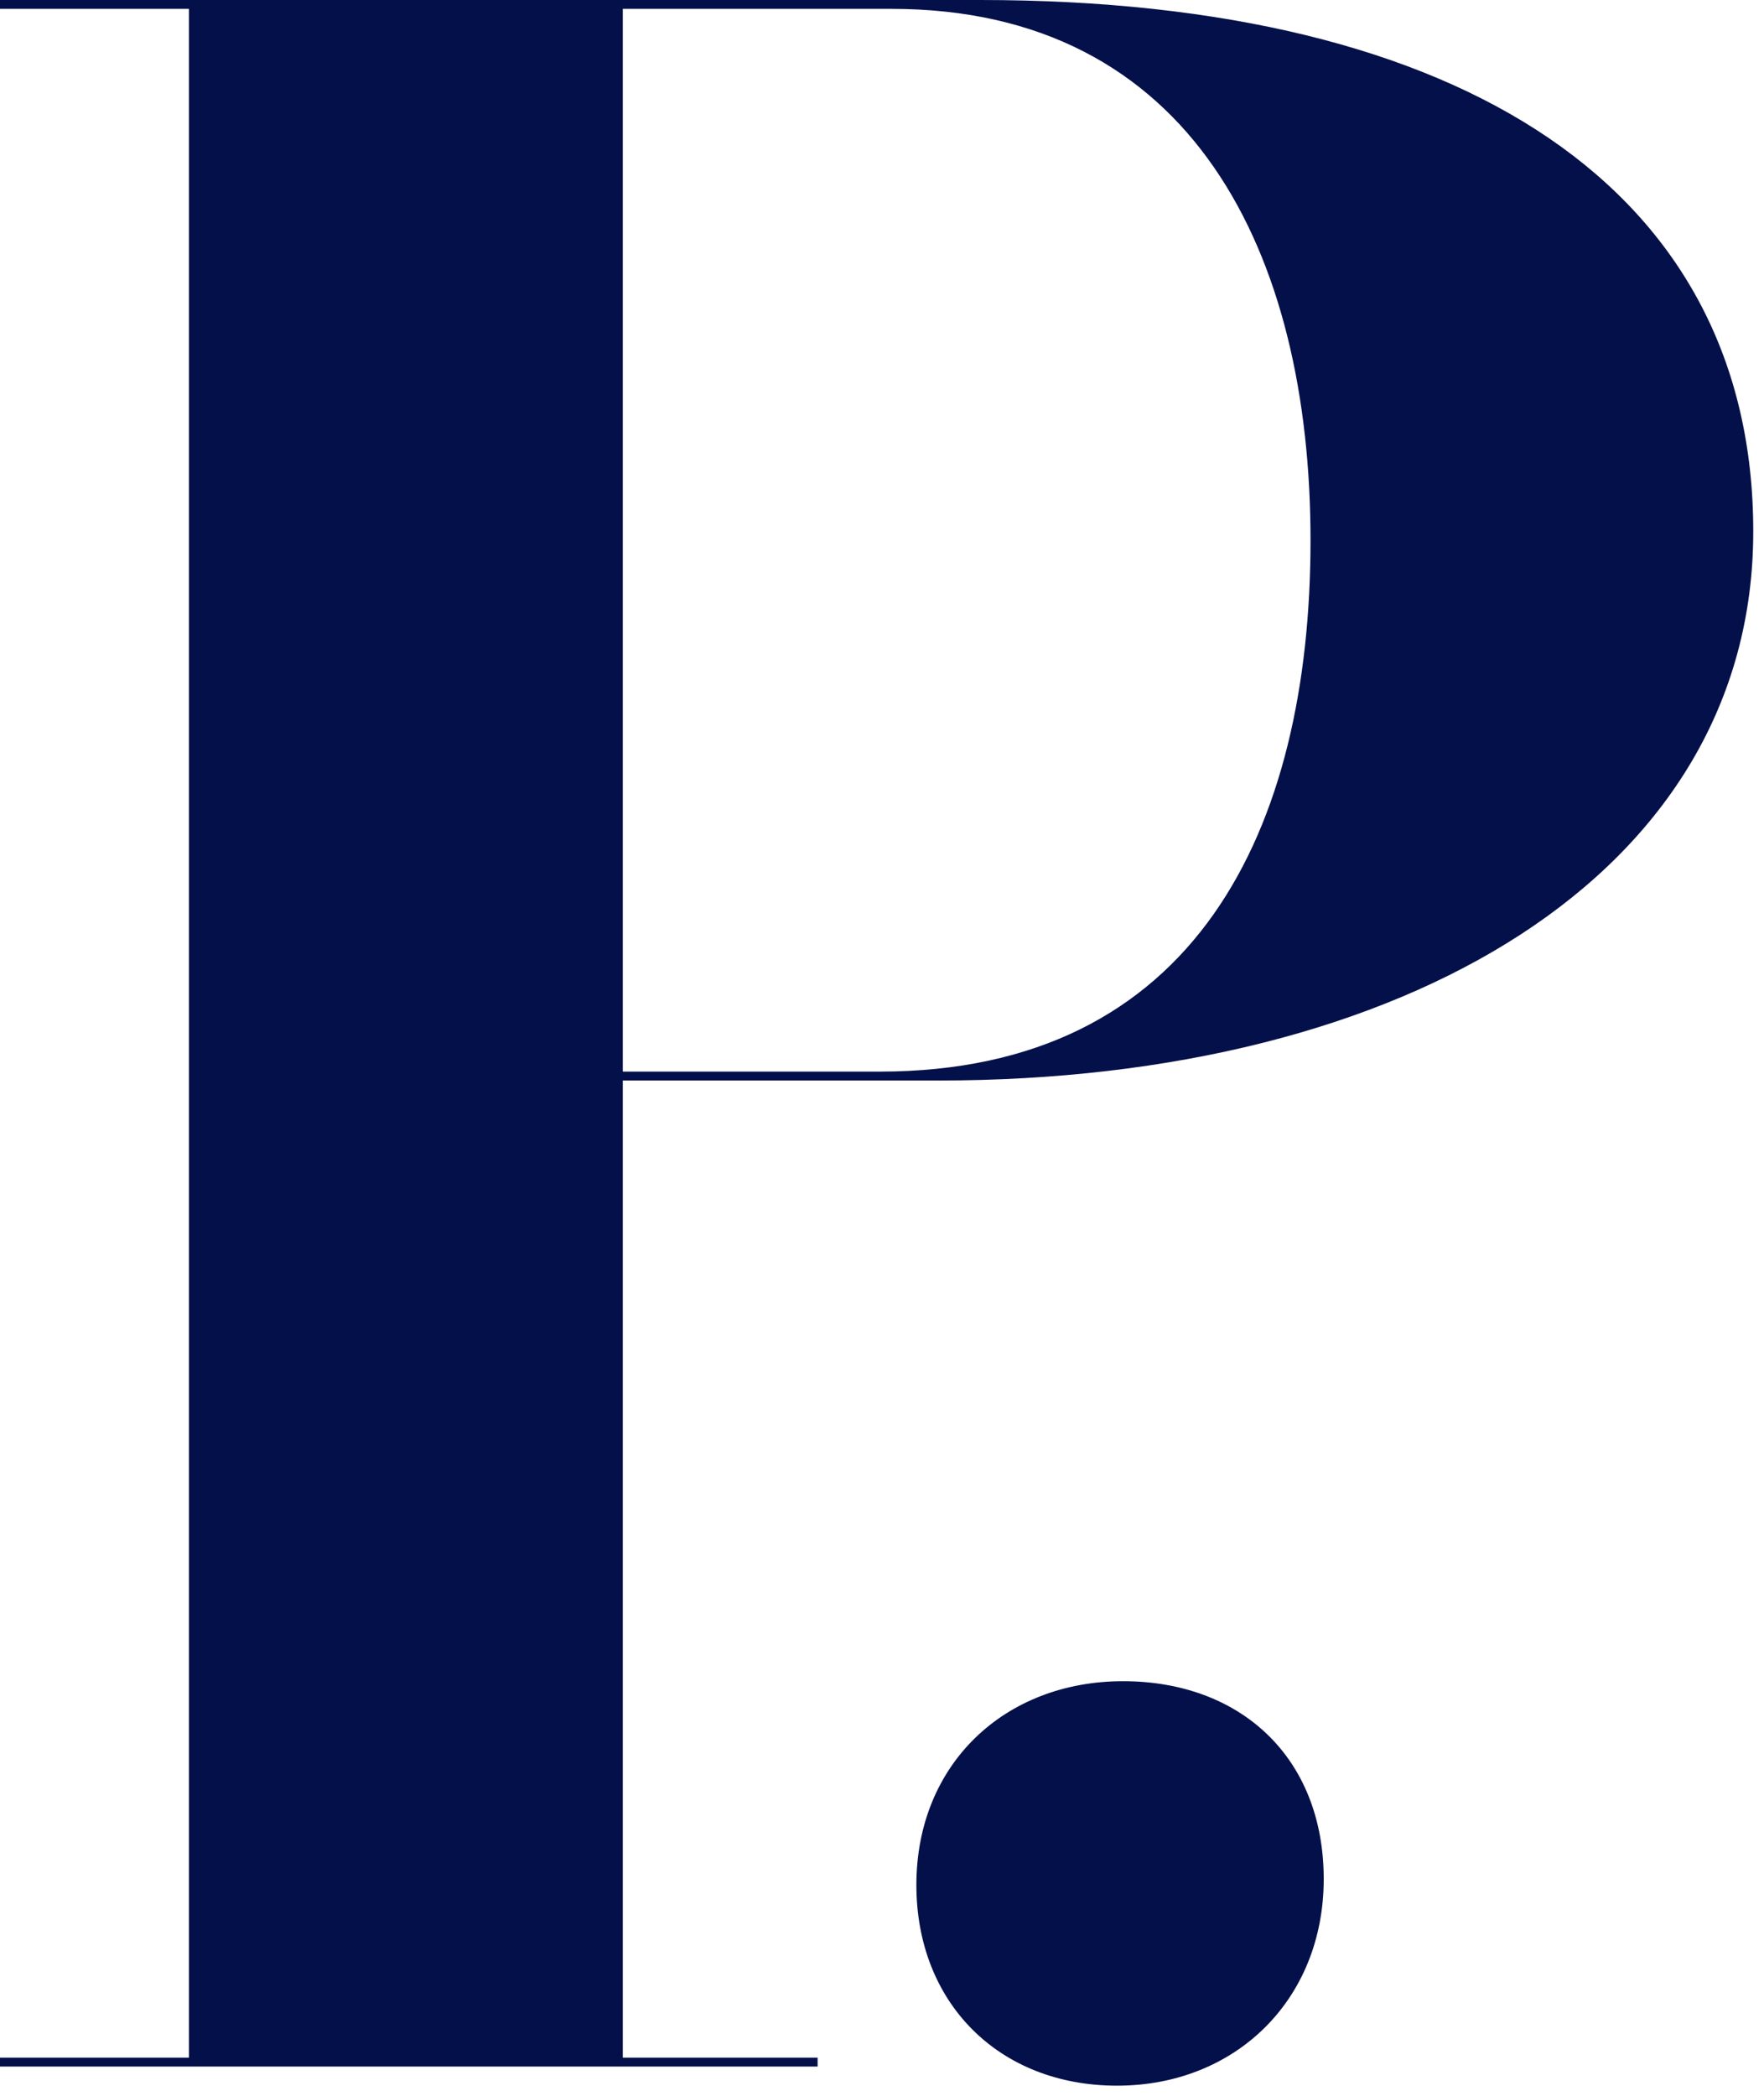 <svg xmlns="http://www.w3.org/2000/svg" width="133" height="158" viewBox="0 0 133 158" fill="none"><path d="M98.809 40.725C98.809 62.533 90.129 80.782 66.317 80.782H46.957V0.668H67.209C89.909 0.668 98.809 19.14 98.809 40.728M132.19 40.057C132.19 14.464 110.605 0 73.885 0H0V0.668H14.244V155.114H0V155.782H61.645V155.114H46.957V81.453H70.769C105.93 81.453 132.19 65.873 132.19 40.06" fill="#041049"></path><path d="M69.092 142.094C69.092 150.995 75.324 157.226 84.224 157.226C93.125 157.226 99.804 150.771 99.804 141.647C99.804 132.523 93.572 126.735 84.671 126.735C75.771 126.735 69.092 132.967 69.092 142.091" fill="#041049"></path></svg>